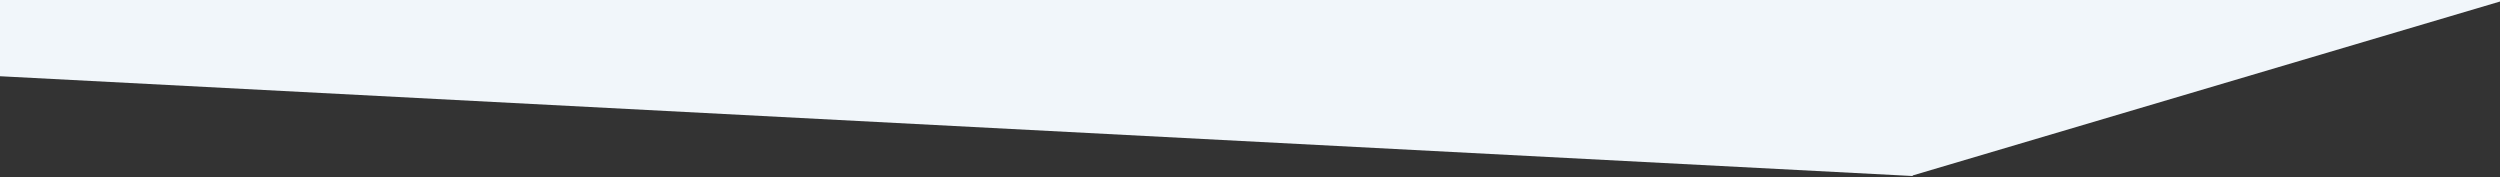 <?xml version="1.0" encoding="utf-8"?>
<!-- Generator: Adobe Illustrator 21.0.2, SVG Export Plug-In . SVG Version: 6.00 Build 0)  -->
<svg version="1.1" id="Layer_1" xmlns="http://www.w3.org/2000/svg" xmlns:xlink="http://www.w3.org/1999/xlink" x="0px" y="0px"
	 viewBox="0 0 1279.3 90.6" style="enable-background:new 0 0 1279.3 90.6;" xml:space="preserve">
<rect x="0" y="0" width="1279.3" height="90.6" fill="#333333" stroke="none"/>
<style type="text/css">
	.st0{fill:#F1F6FA;}
</style>
<rect x="-246.7" y="-211" transform="matrix(0.999 5.211489e-02 -5.211489e-02 0.999 -3.483 -19.372)" class="st0" width="1232.9" height="269.1"/>
<rect x="928.3" y="-255" transform="matrix(0.959 -0.284 0.284 0.959 78.733 321.582)" class="st0" width="441" height="288.3"/>
<g>
</g>
<g>
</g>
<g>
</g>
<g>
</g>
<g>
</g>
<g>
</g>
<g>
</g>
<g>
</g>
<g>
</g>
<g>
</g>
<g>
</g>
<g>
</g>
<g>
</g>
<g>
</g>
<g>
</g>
</svg>

